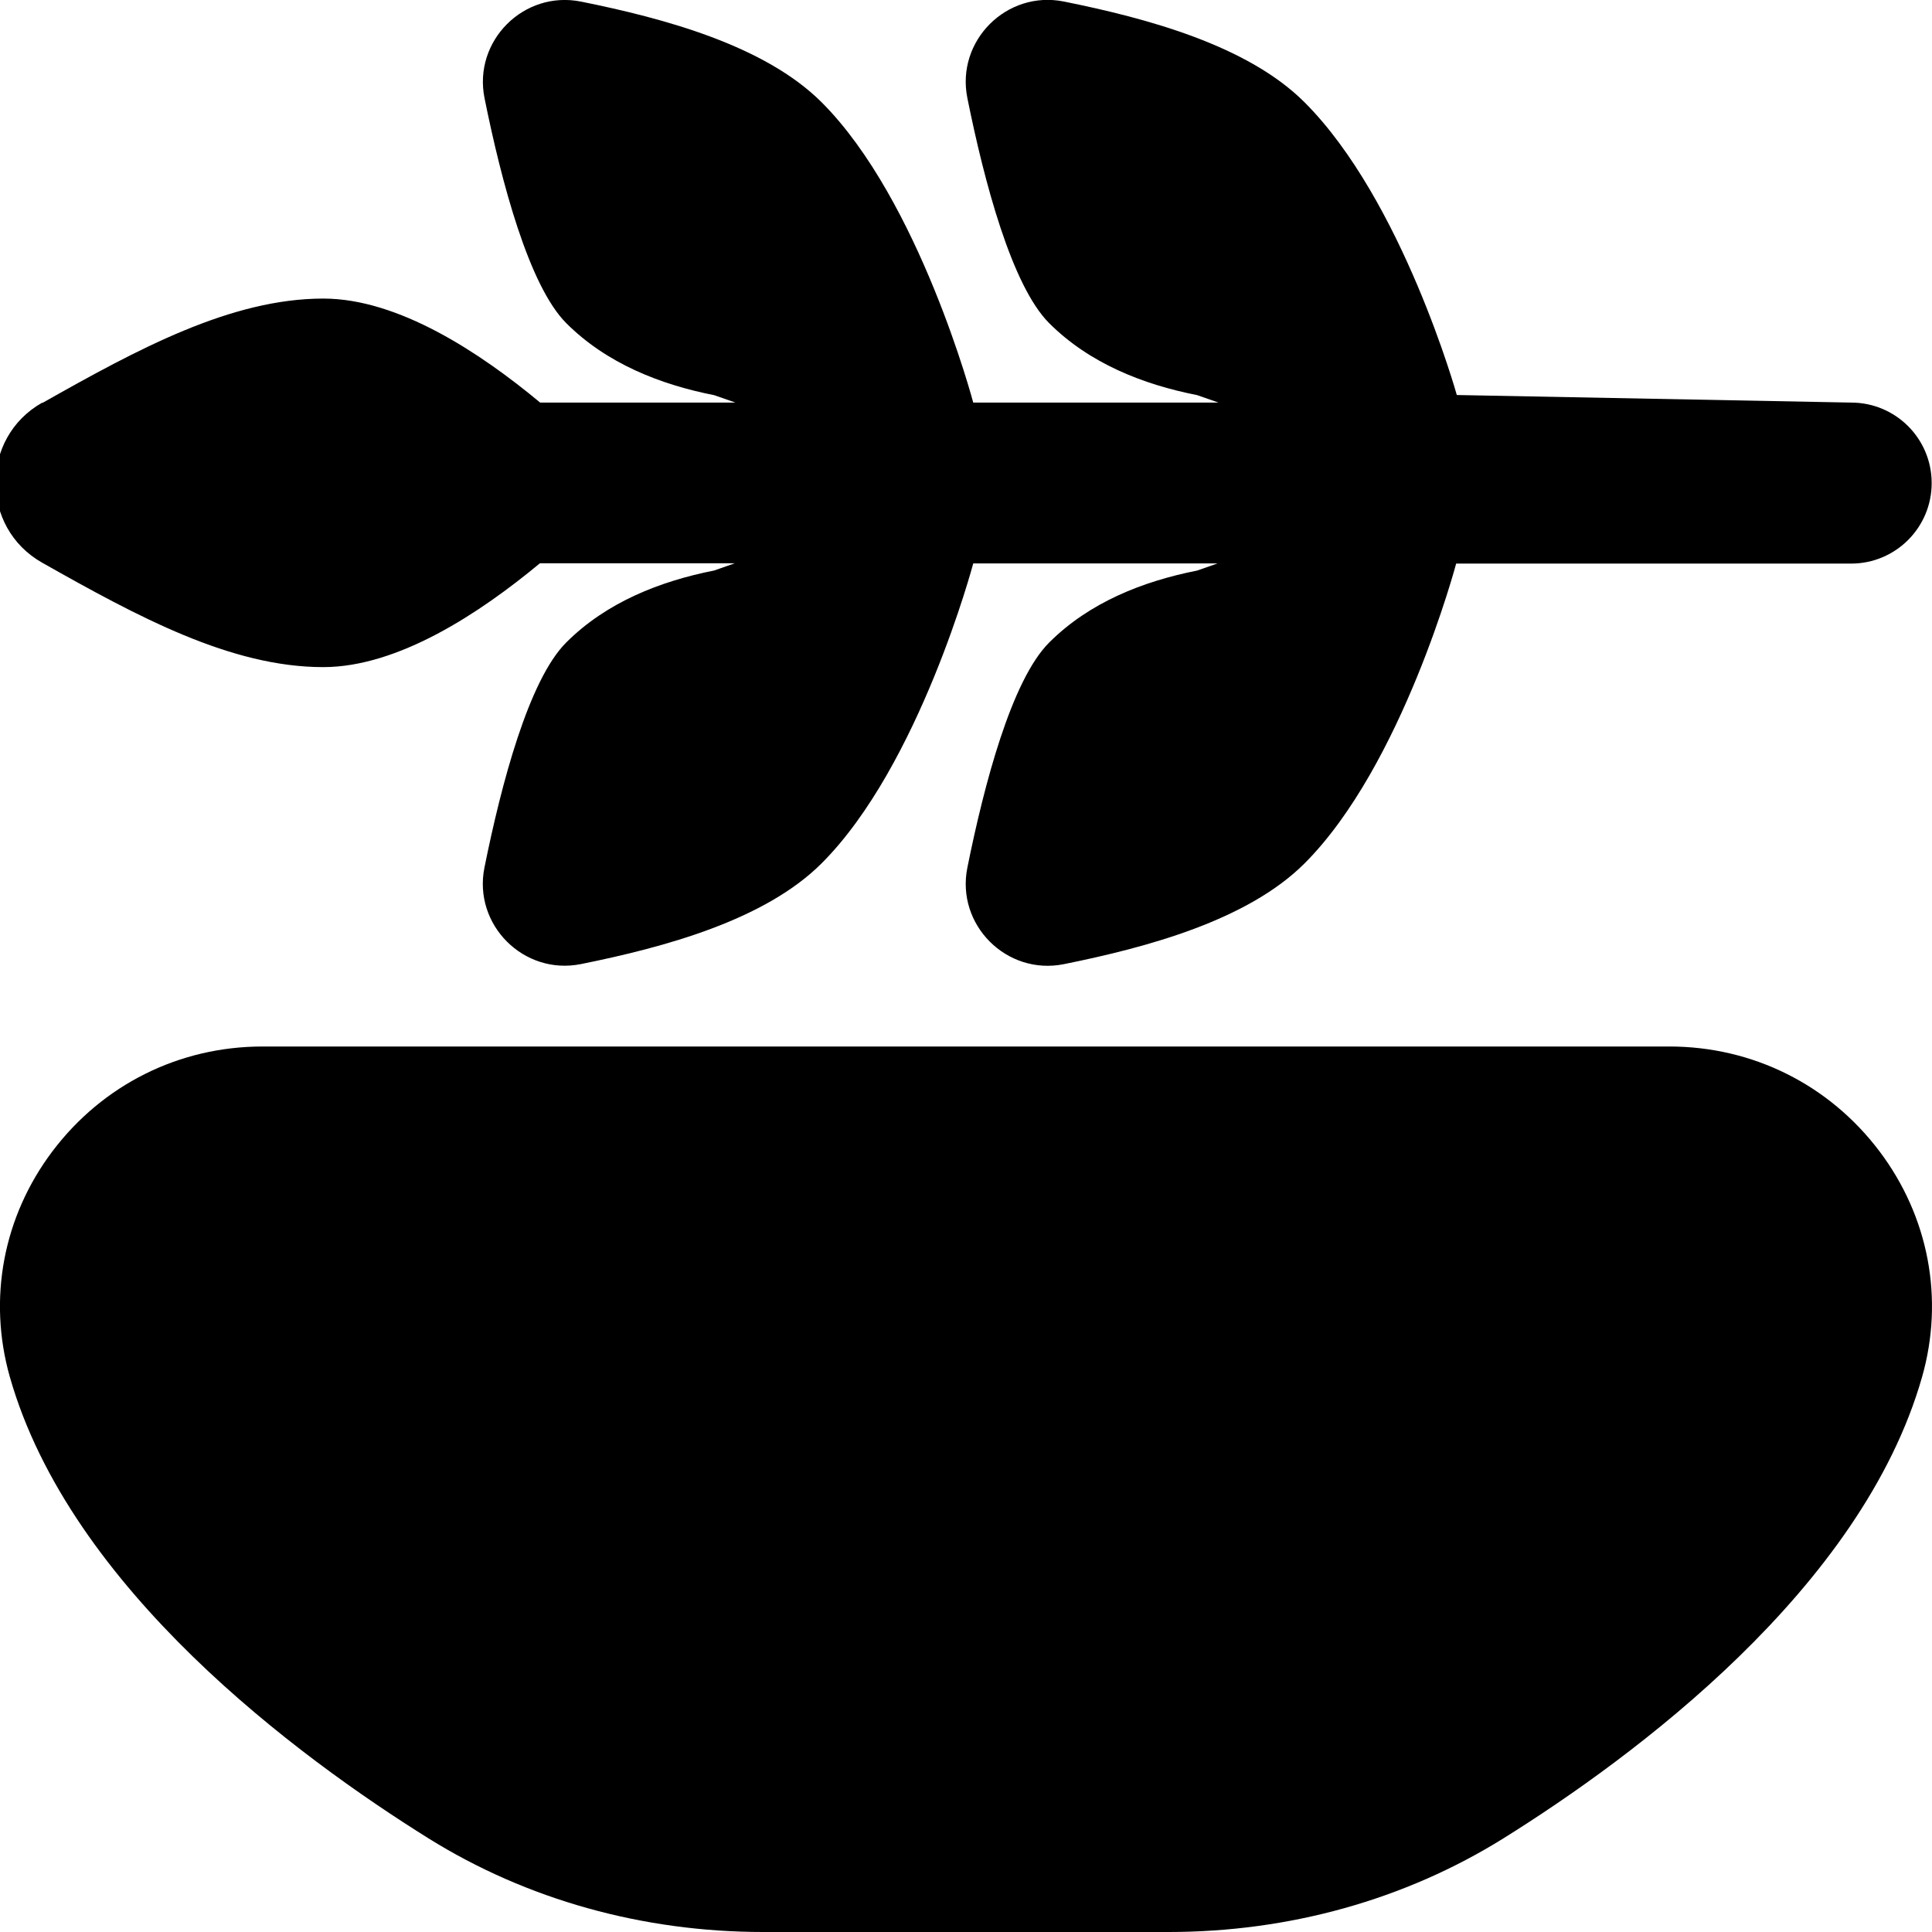 <?xml version="1.0" encoding="UTF-8"?>
<svg xmlns="http://www.w3.org/2000/svg" id="Layer_1" data-name="Layer 1" viewBox="0 0 24 24">
  <path d="m.526,5.006c1.191-.673,2.345-1.297,3.491-1.297.934,0,1.95.674,2.693,1.292h2.426s-.264-.092-.264-.092c-.667-.131-1.336-.393-1.837-.894-.465-.465-.807-1.759-1.016-2.796-.143-.711.488-1.342,1.199-1.199,1.037.209,2.283.545,2.99,1.252,1.217,1.217,1.882,3.729,1.882,3.729h3.047s-.267-.093-.267-.093c-.667-.131-1.336-.393-1.837-.894-.465-.465-.807-1.759-1.016-2.796-.143-.711.488-1.342,1.199-1.199,1.037.209,2.283.545,2.99,1.252,1.217,1.217,1.891,3.636,1.891,3.636l4.899.094c.553,0,1,.448,1,1s-.448,1-1,1h-4.907s-.666,2.507-1.883,3.724c-.707.707-1.954,1.043-2.99,1.252-.711.143-1.342-.488-1.199-1.199.209-1.037.55-2.331,1.016-2.796.501-.501,1.169-.762,1.837-.894l.255-.089h-3.035s-.666,2.508-1.883,3.725c-.707.707-1.954,1.043-2.99,1.252-.711.143-1.342-.488-1.199-1.199.209-1.037.55-2.331,1.016-2.796.501-.501,1.169-.762,1.837-.894l.257-.09h-2.421c-.743.617-1.758,1.29-2.692,1.29-1.146,0-2.3-.624-3.491-1.297-.772-.436-.772-1.552,0-1.988Zm22.821,9.295c.612.812.806,1.833.53,2.803-.749,2.633-3.581,4.722-5.203,5.734-1.221.76-2.658,1.162-4.158,1.162h-5.033c-1.5,0-2.938-.402-4.158-1.162-1.622-1.012-4.454-3.101-5.203-5.734-.275-.97-.082-1.992.53-2.803.624-.827,1.575-1.301,2.609-1.301h17.477c1.034,0,1.985.474,2.609,1.301Z"/>
</svg>
